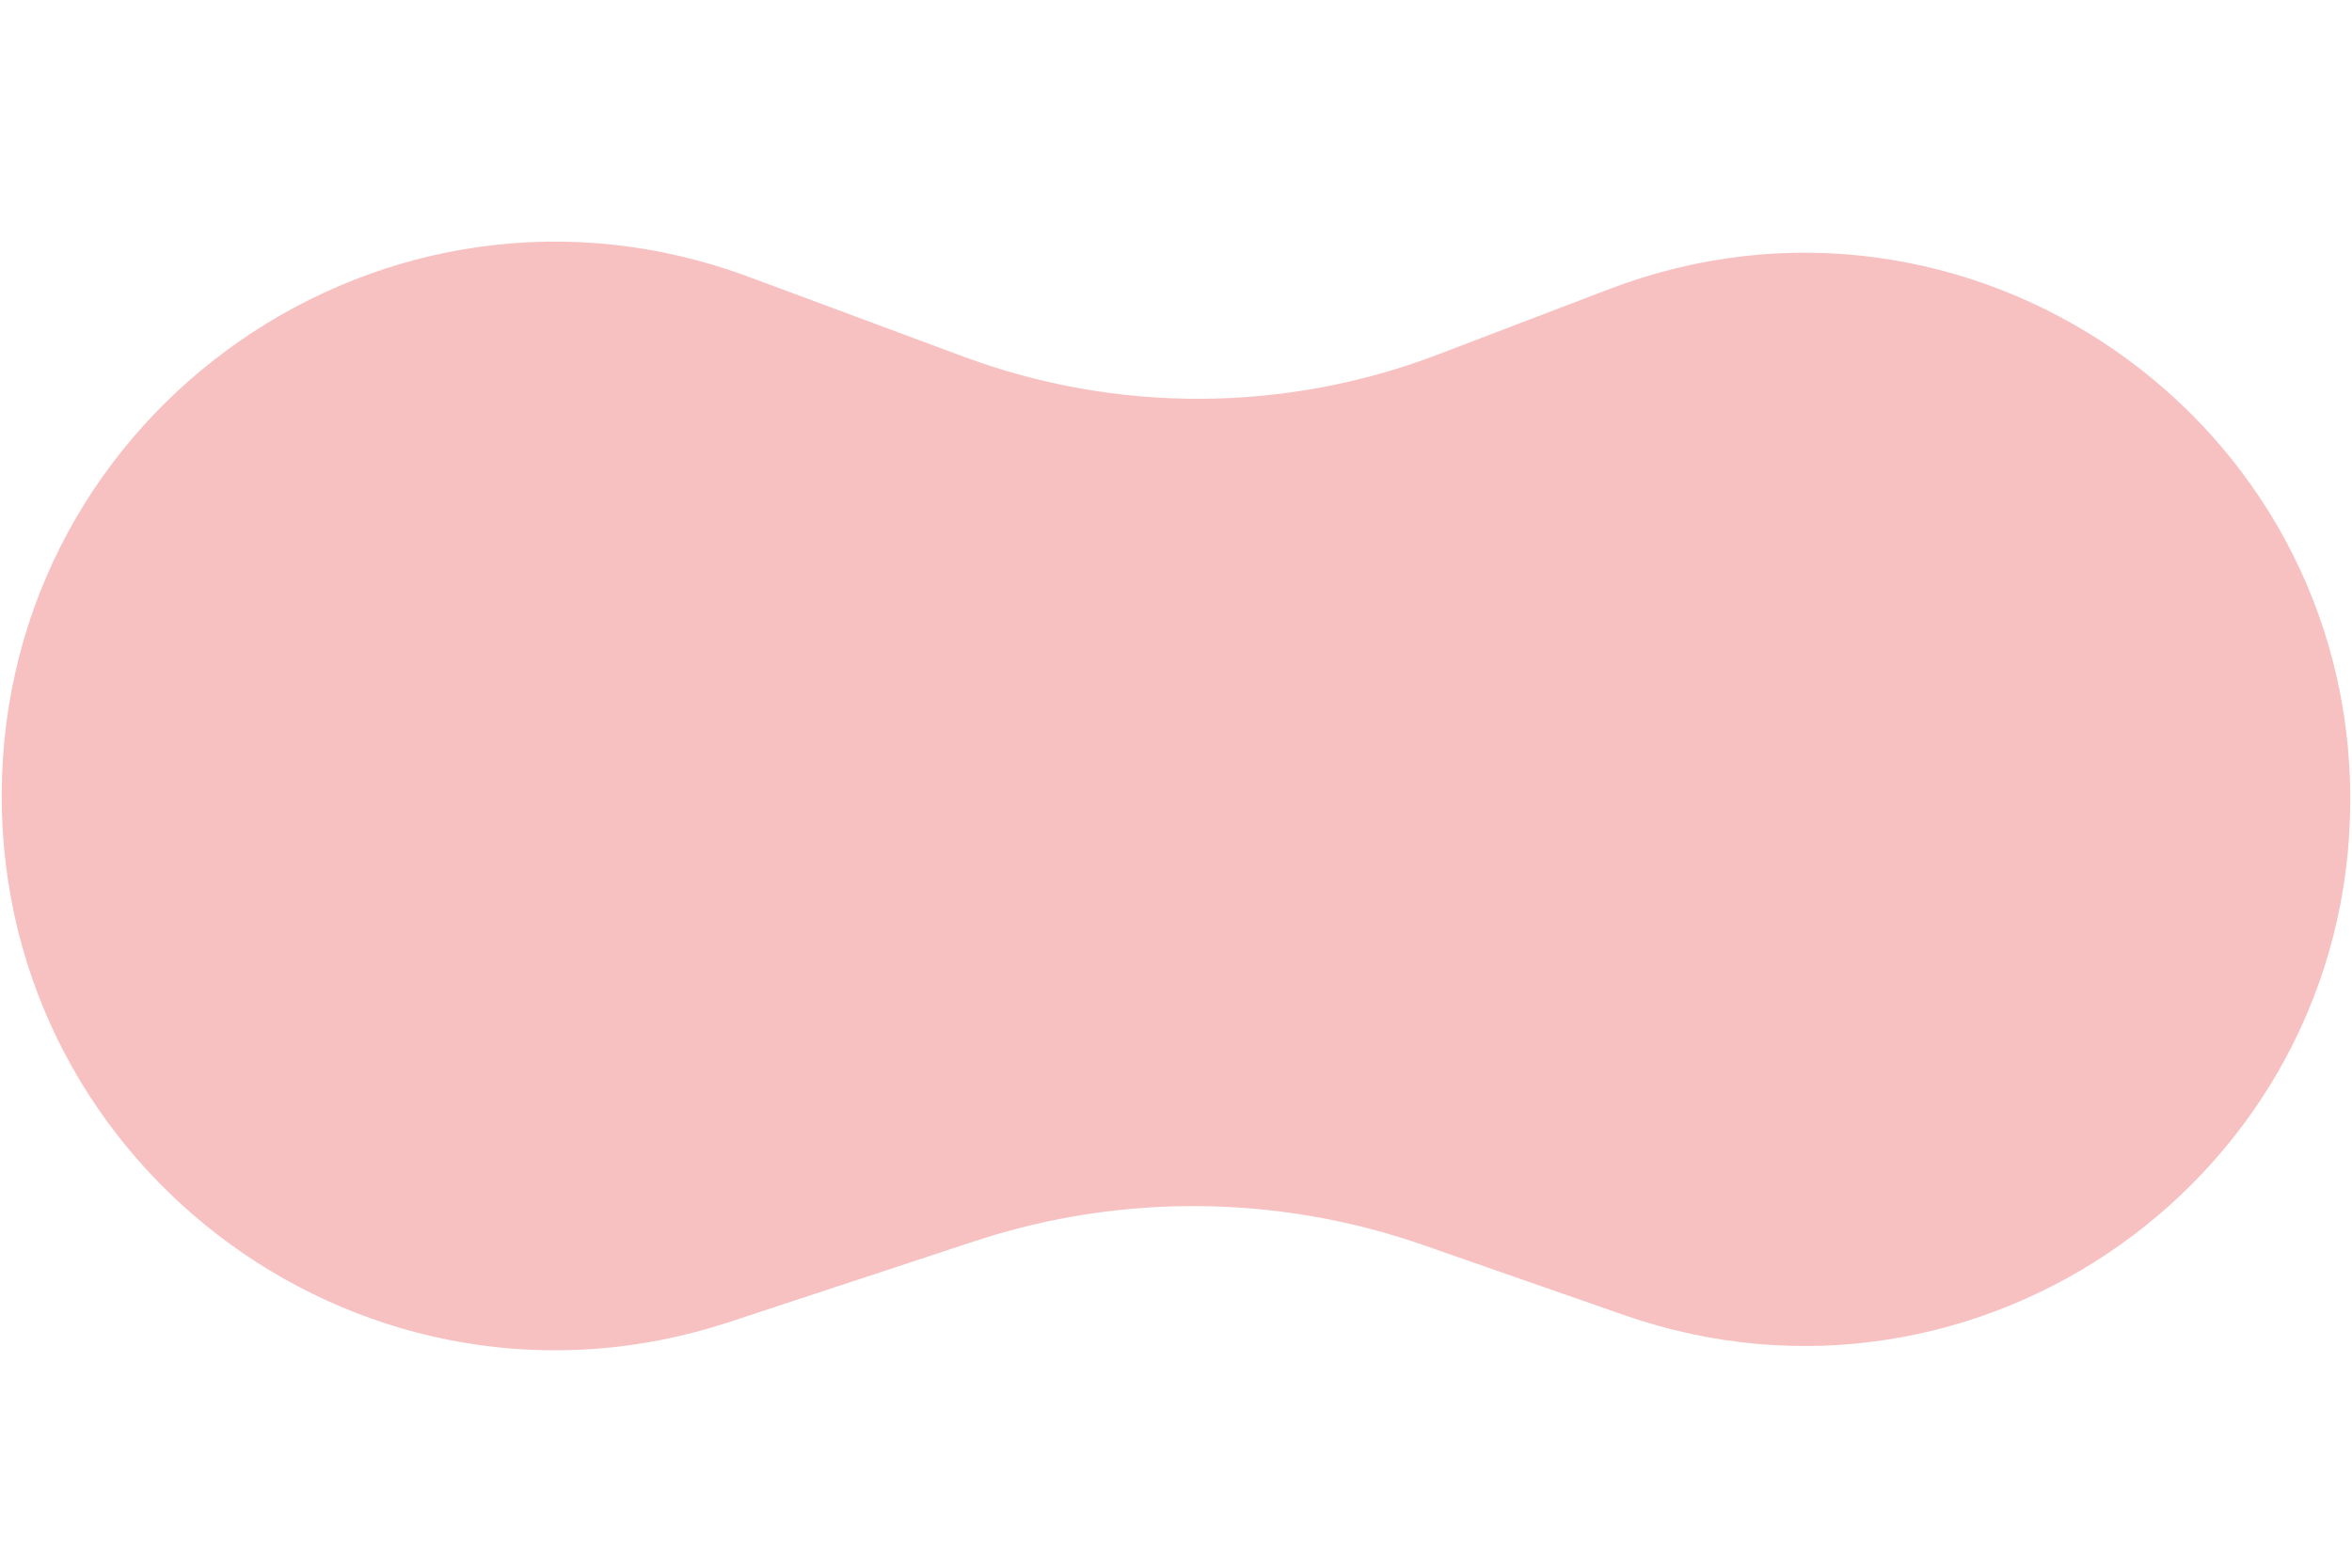 <svg width="48" height="32" viewBox="0 0 48 32" fill="none" xmlns="http://www.w3.org/2000/svg">
<g opacity="0.75">
<path opacity="0.7" d="M47.965 16.343C47.948 24.007 40.382 29.368 33.146 26.844L29.043 25.413C26.085 24.382 22.87 24.354 19.895 25.334L14.88 26.987C7.556 29.4 0.018 23.934 0.035 16.222V16.222C0.052 8.354 7.901 2.909 15.277 5.65L19.67 7.282C22.793 8.442 26.231 8.426 29.342 7.238L32.837 5.903C40.145 3.111 47.982 8.519 47.965 16.343V16.343Z" fill="#F18A8A"/>
</g>
</svg>
